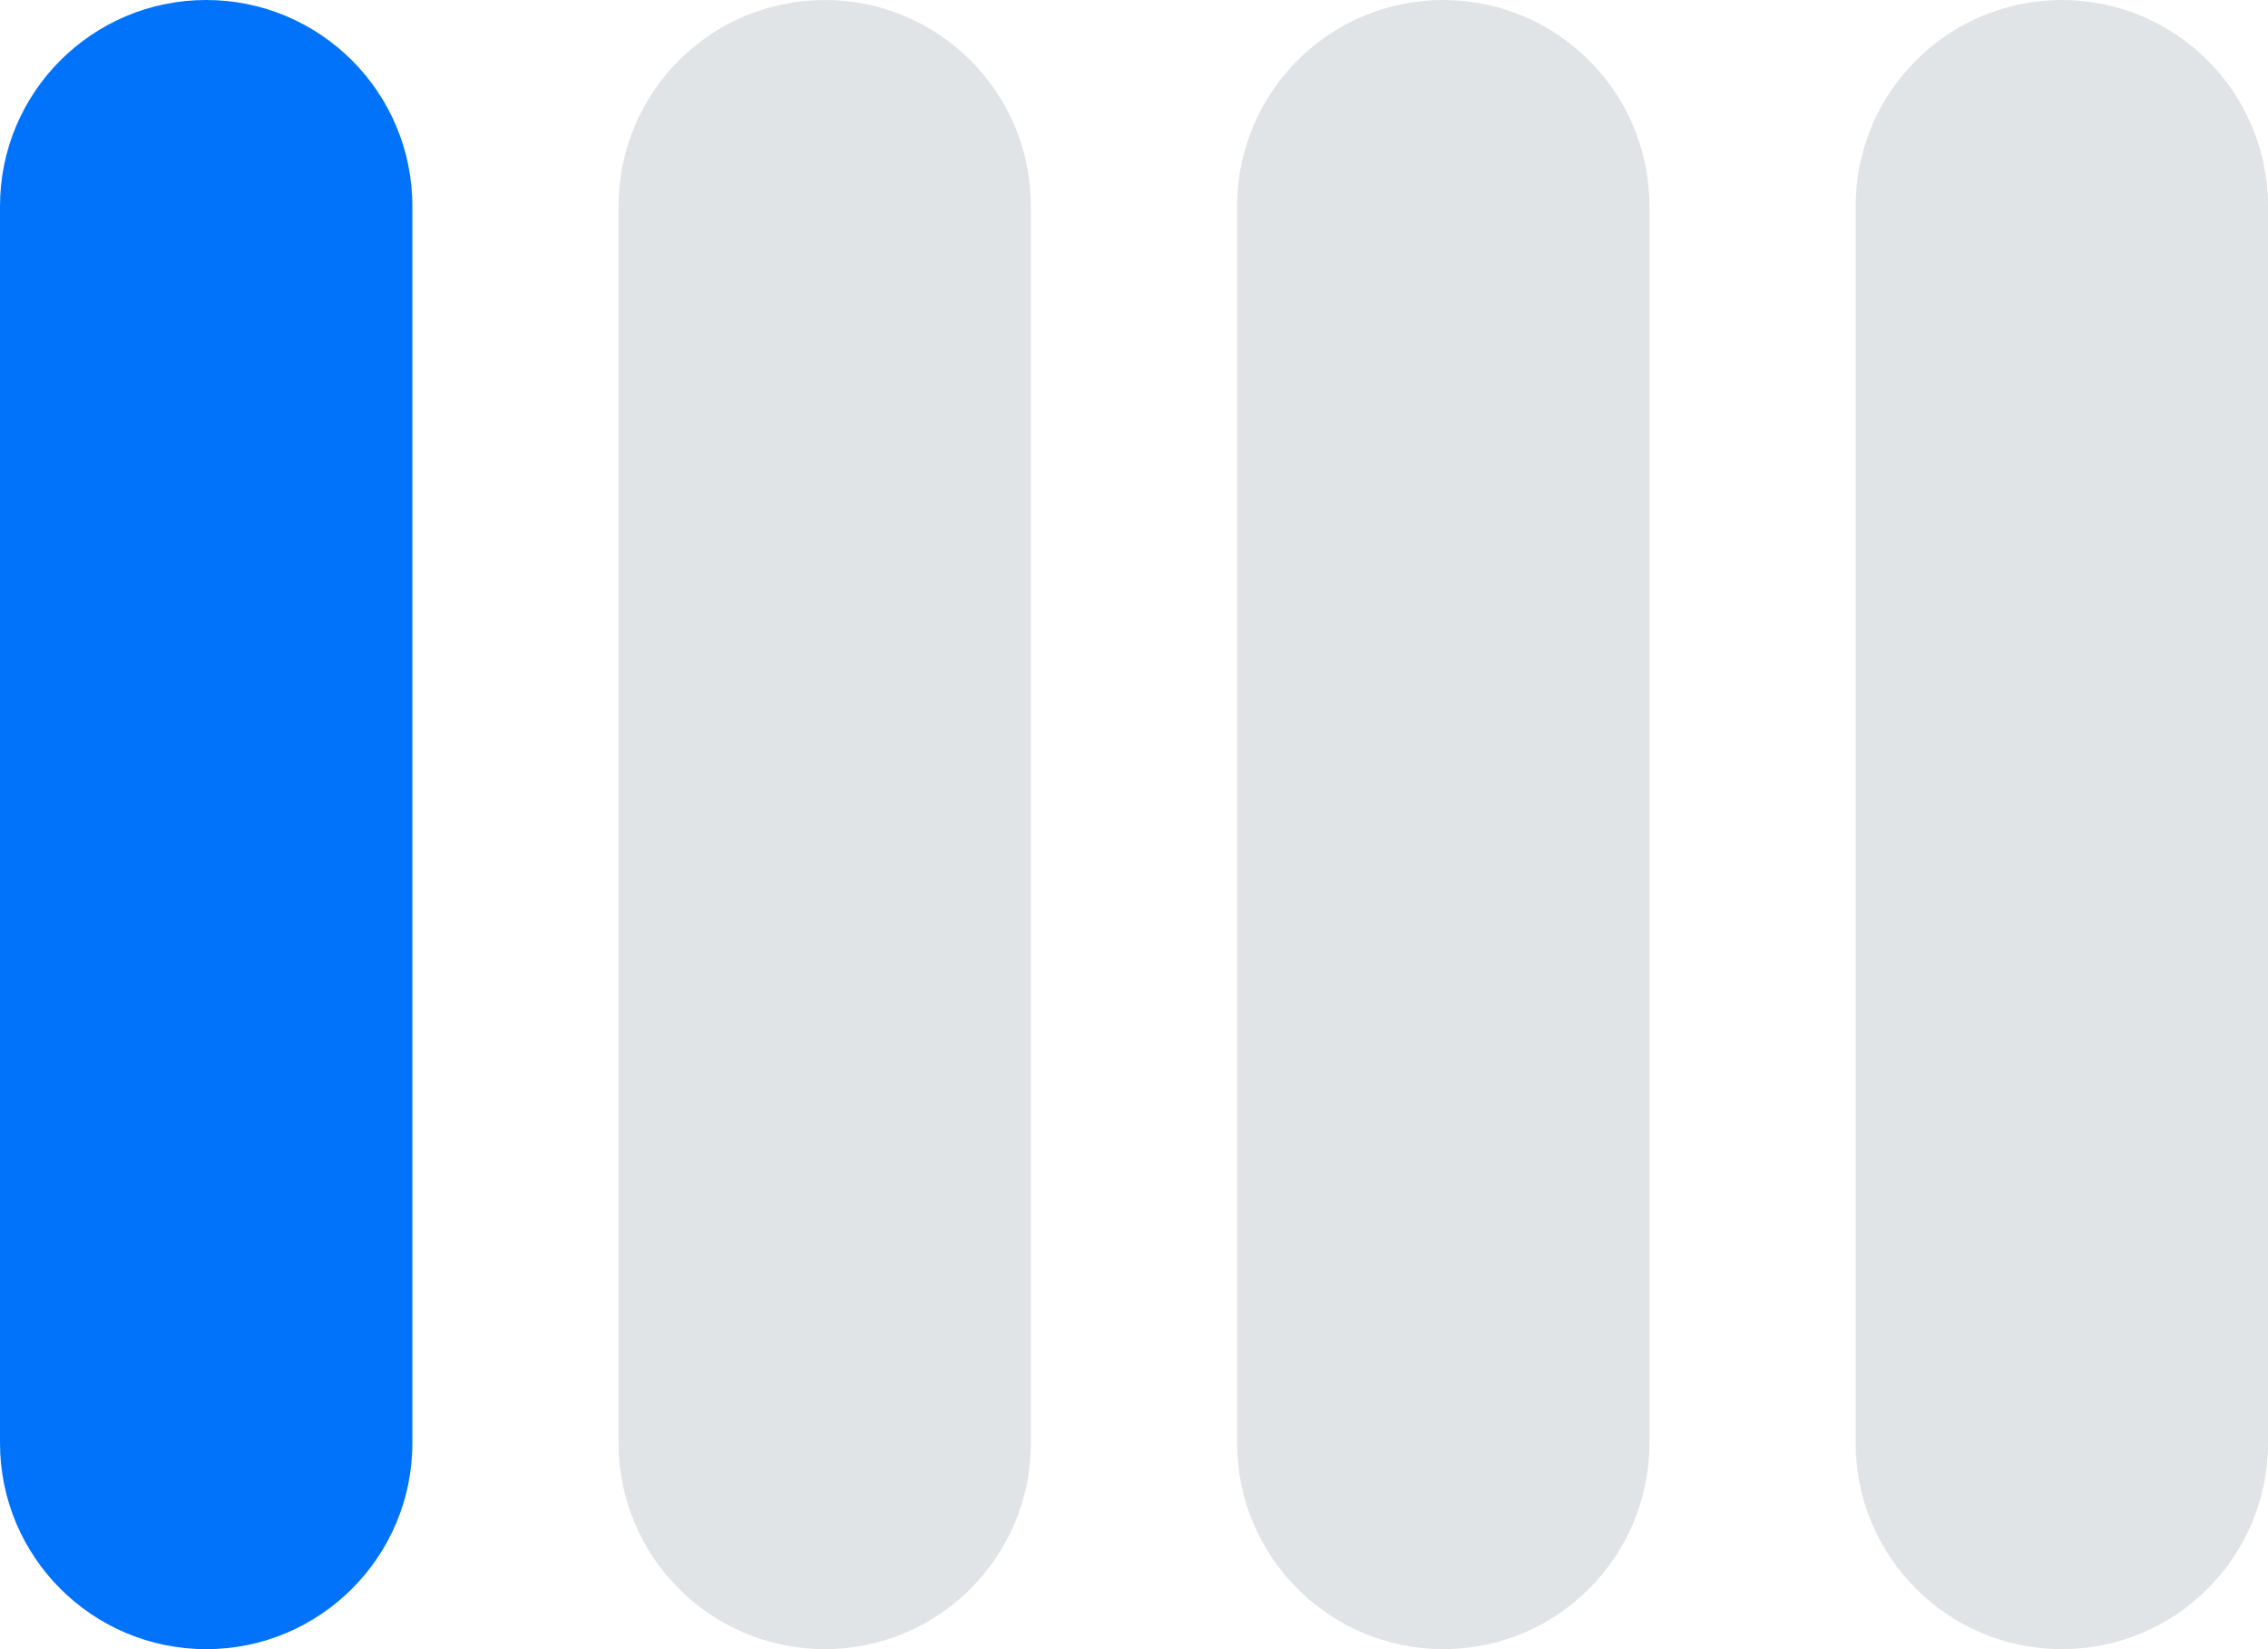 <?xml version="1.0" encoding="UTF-8"?> <svg xmlns="http://www.w3.org/2000/svg" width="44" height="32" viewBox="0 0 44 32" fill="none"><path d="M0 4C0 1.791 1.791 0 4 0C6.209 0 8 1.791 8 4V28C8 30.209 6.209 32 4 32C1.791 32 0 30.209 0 28V4Z" fill="#0073FA"></path><path d="M12 4C12 1.791 13.791 0 16 0C18.209 0 20 1.791 20 4V28C20 30.209 18.209 32 16 32C13.791 32 12 30.209 12 28V4Z" fill="#051C37" fill-opacity="0.12"></path><path d="M24 4C24 1.791 25.791 0 28 0C30.209 0 32 1.791 32 4V28C32 30.209 30.209 32 28 32C25.791 32 24 30.209 24 28V4Z" fill="#051C37" fill-opacity="0.12"></path><path d="M36 4C36 1.791 37.791 0 40 0C42.209 0 44 1.791 44 4V28C44 30.209 42.209 32 40 32C37.791 32 36 30.209 36 28V4Z" fill="#051C37" fill-opacity="0.12"></path></svg> 